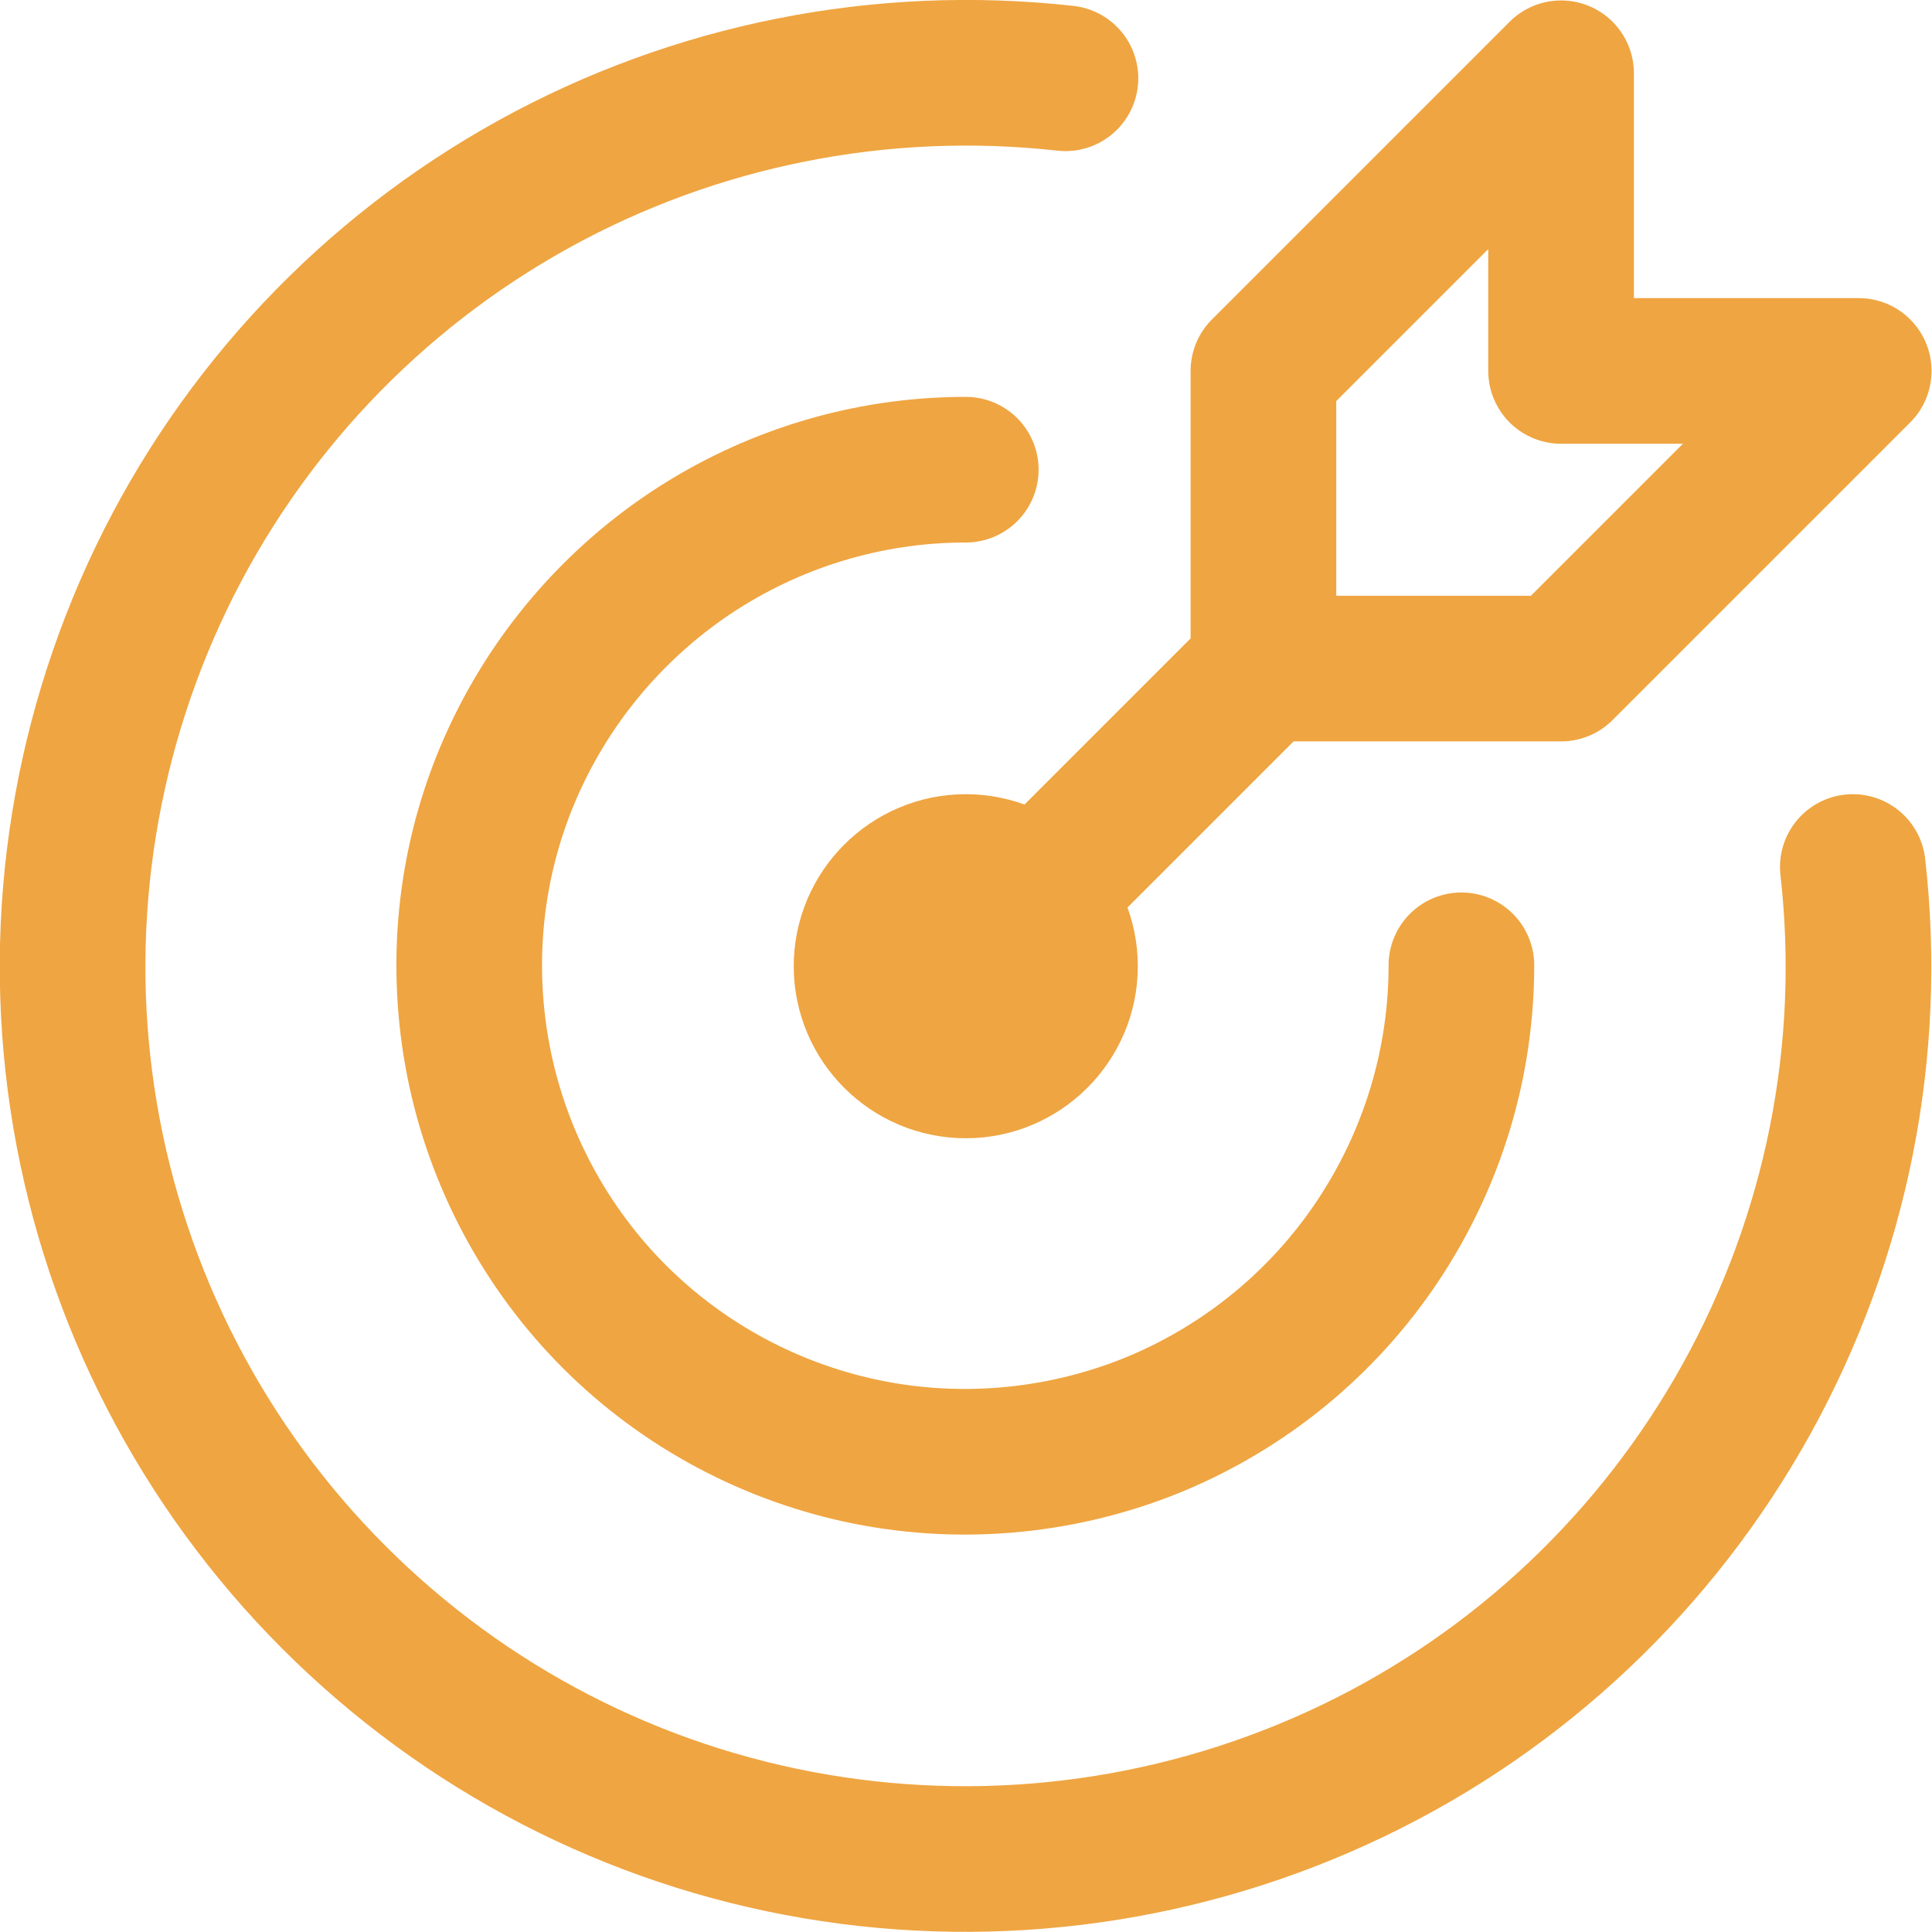 <?xml version="1.0" encoding="UTF-8"?>
<svg xmlns="http://www.w3.org/2000/svg" id="Layer_1" viewBox="0 0 42.45 42.45">
  <path d="m21.22,23.41c1.2,0,2.18-.98,2.18-2.18s-.98-2.18-2.18-2.18-2.18.98-2.18,2.18.98,2.18,2.18,2.18Z" fill="none" stroke="#efa541" stroke-linecap="round" stroke-linejoin="round" stroke-width="3.2"></path>
  <path d="m21.22,10.32c-2.16,0-4.26.64-6.06,1.84-1.79,1.2-3.19,2.9-4.02,4.89-.83,1.99-1.04,4.18-.62,6.3.42,2.11,1.46,4.06,2.98,5.58,1.52,1.52,3.47,2.56,5.58,2.98,2.11.42,4.31.2,6.3-.62,1.99-.83,3.69-2.22,4.89-4.02s1.84-3.9,1.84-6.06" fill="none" stroke="#efa541" stroke-linecap="round" stroke-linejoin="round" stroke-width="3.2"></path>
  <path d="m23.41,1.72c-4.04-.45-8.13.36-11.69,2.33-3.56,1.97-6.42,5-8.18,8.66-1.76,3.67-2.35,7.79-1.67,11.8.68,4.01,2.59,7.71,5.47,10.59,2.88,2.88,6.57,4.79,10.58,5.47,4.01.68,8.13.1,11.8-1.66,3.67-1.76,6.69-4.62,8.66-8.18,1.97-3.56,2.79-7.64,2.33-11.68" fill="none" stroke="#efa541" stroke-linecap="round" stroke-linejoin="round" stroke-width="3.2"></path>
  <path d="m27.76,14.69v-6.54l6.54-6.54v6.54h6.54l-6.54,6.54h-6.54Zm0,0l-6.54,6.54" fill="none" stroke="#efa541" stroke-linecap="round" stroke-linejoin="round" stroke-width="3.2"></path>
</svg>
